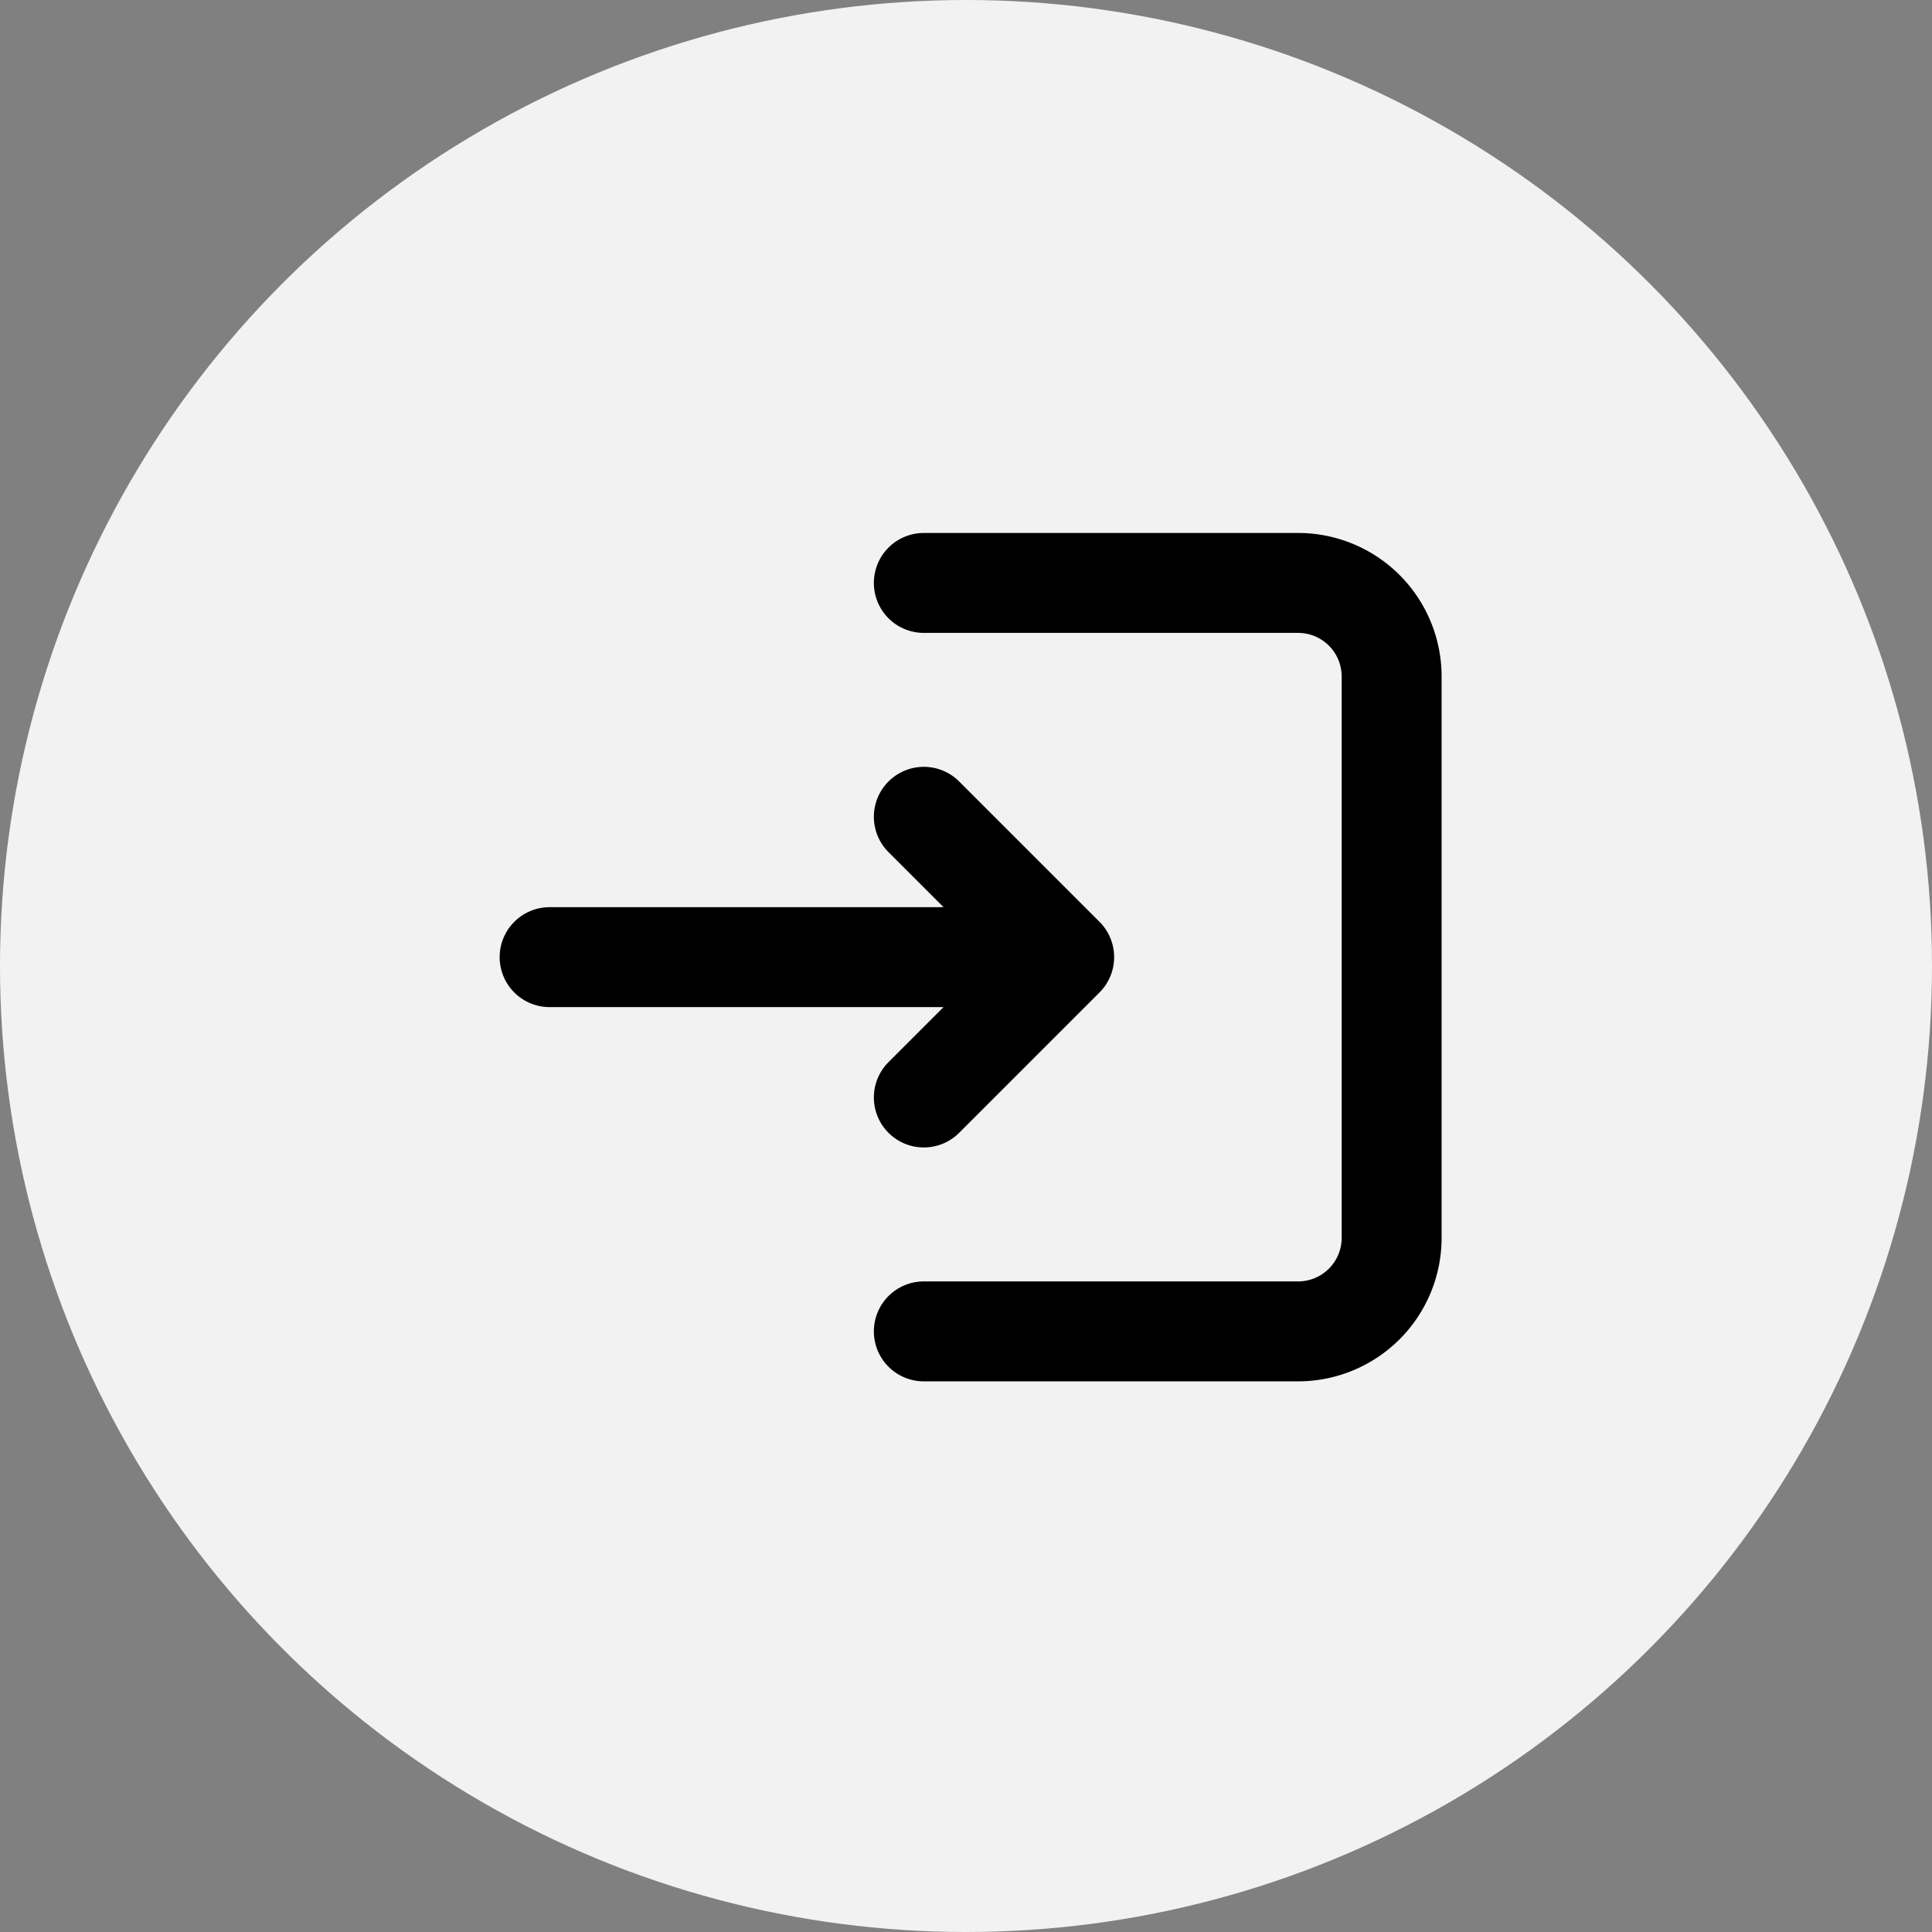 <svg xmlns="http://www.w3.org/2000/svg" width="58" height="58" viewBox="0 0 58 58">
  <rect x="0" y="0" width="58" height="58" fill="#808080" stroke="none"/>
  <g id="feature-list5" transform="translate(-652 -4270)">
    <circle id="Ellipse_14" data-name="Ellipse 14" cx="29" cy="29" r="29" transform="translate(652 4270)" fill="#f2f2f2"/>
    <path id="log-in-1-svgrepo-com" d="M14.234,26.469H25.469a2.809,2.809,0,0,0,2.809-2.809V6.809A2.809,2.809,0,0,0,25.469,4H14.234M3,15.234H18.447m0,0-4.213,4.213m4.213-4.213-4.213-4.213" transform="translate(665.5 4283.5)" fill="none" stroke="#000" stroke-linecap="round" stroke-linejoin="round" stroke-width="3"/>
  </g>
</svg>
